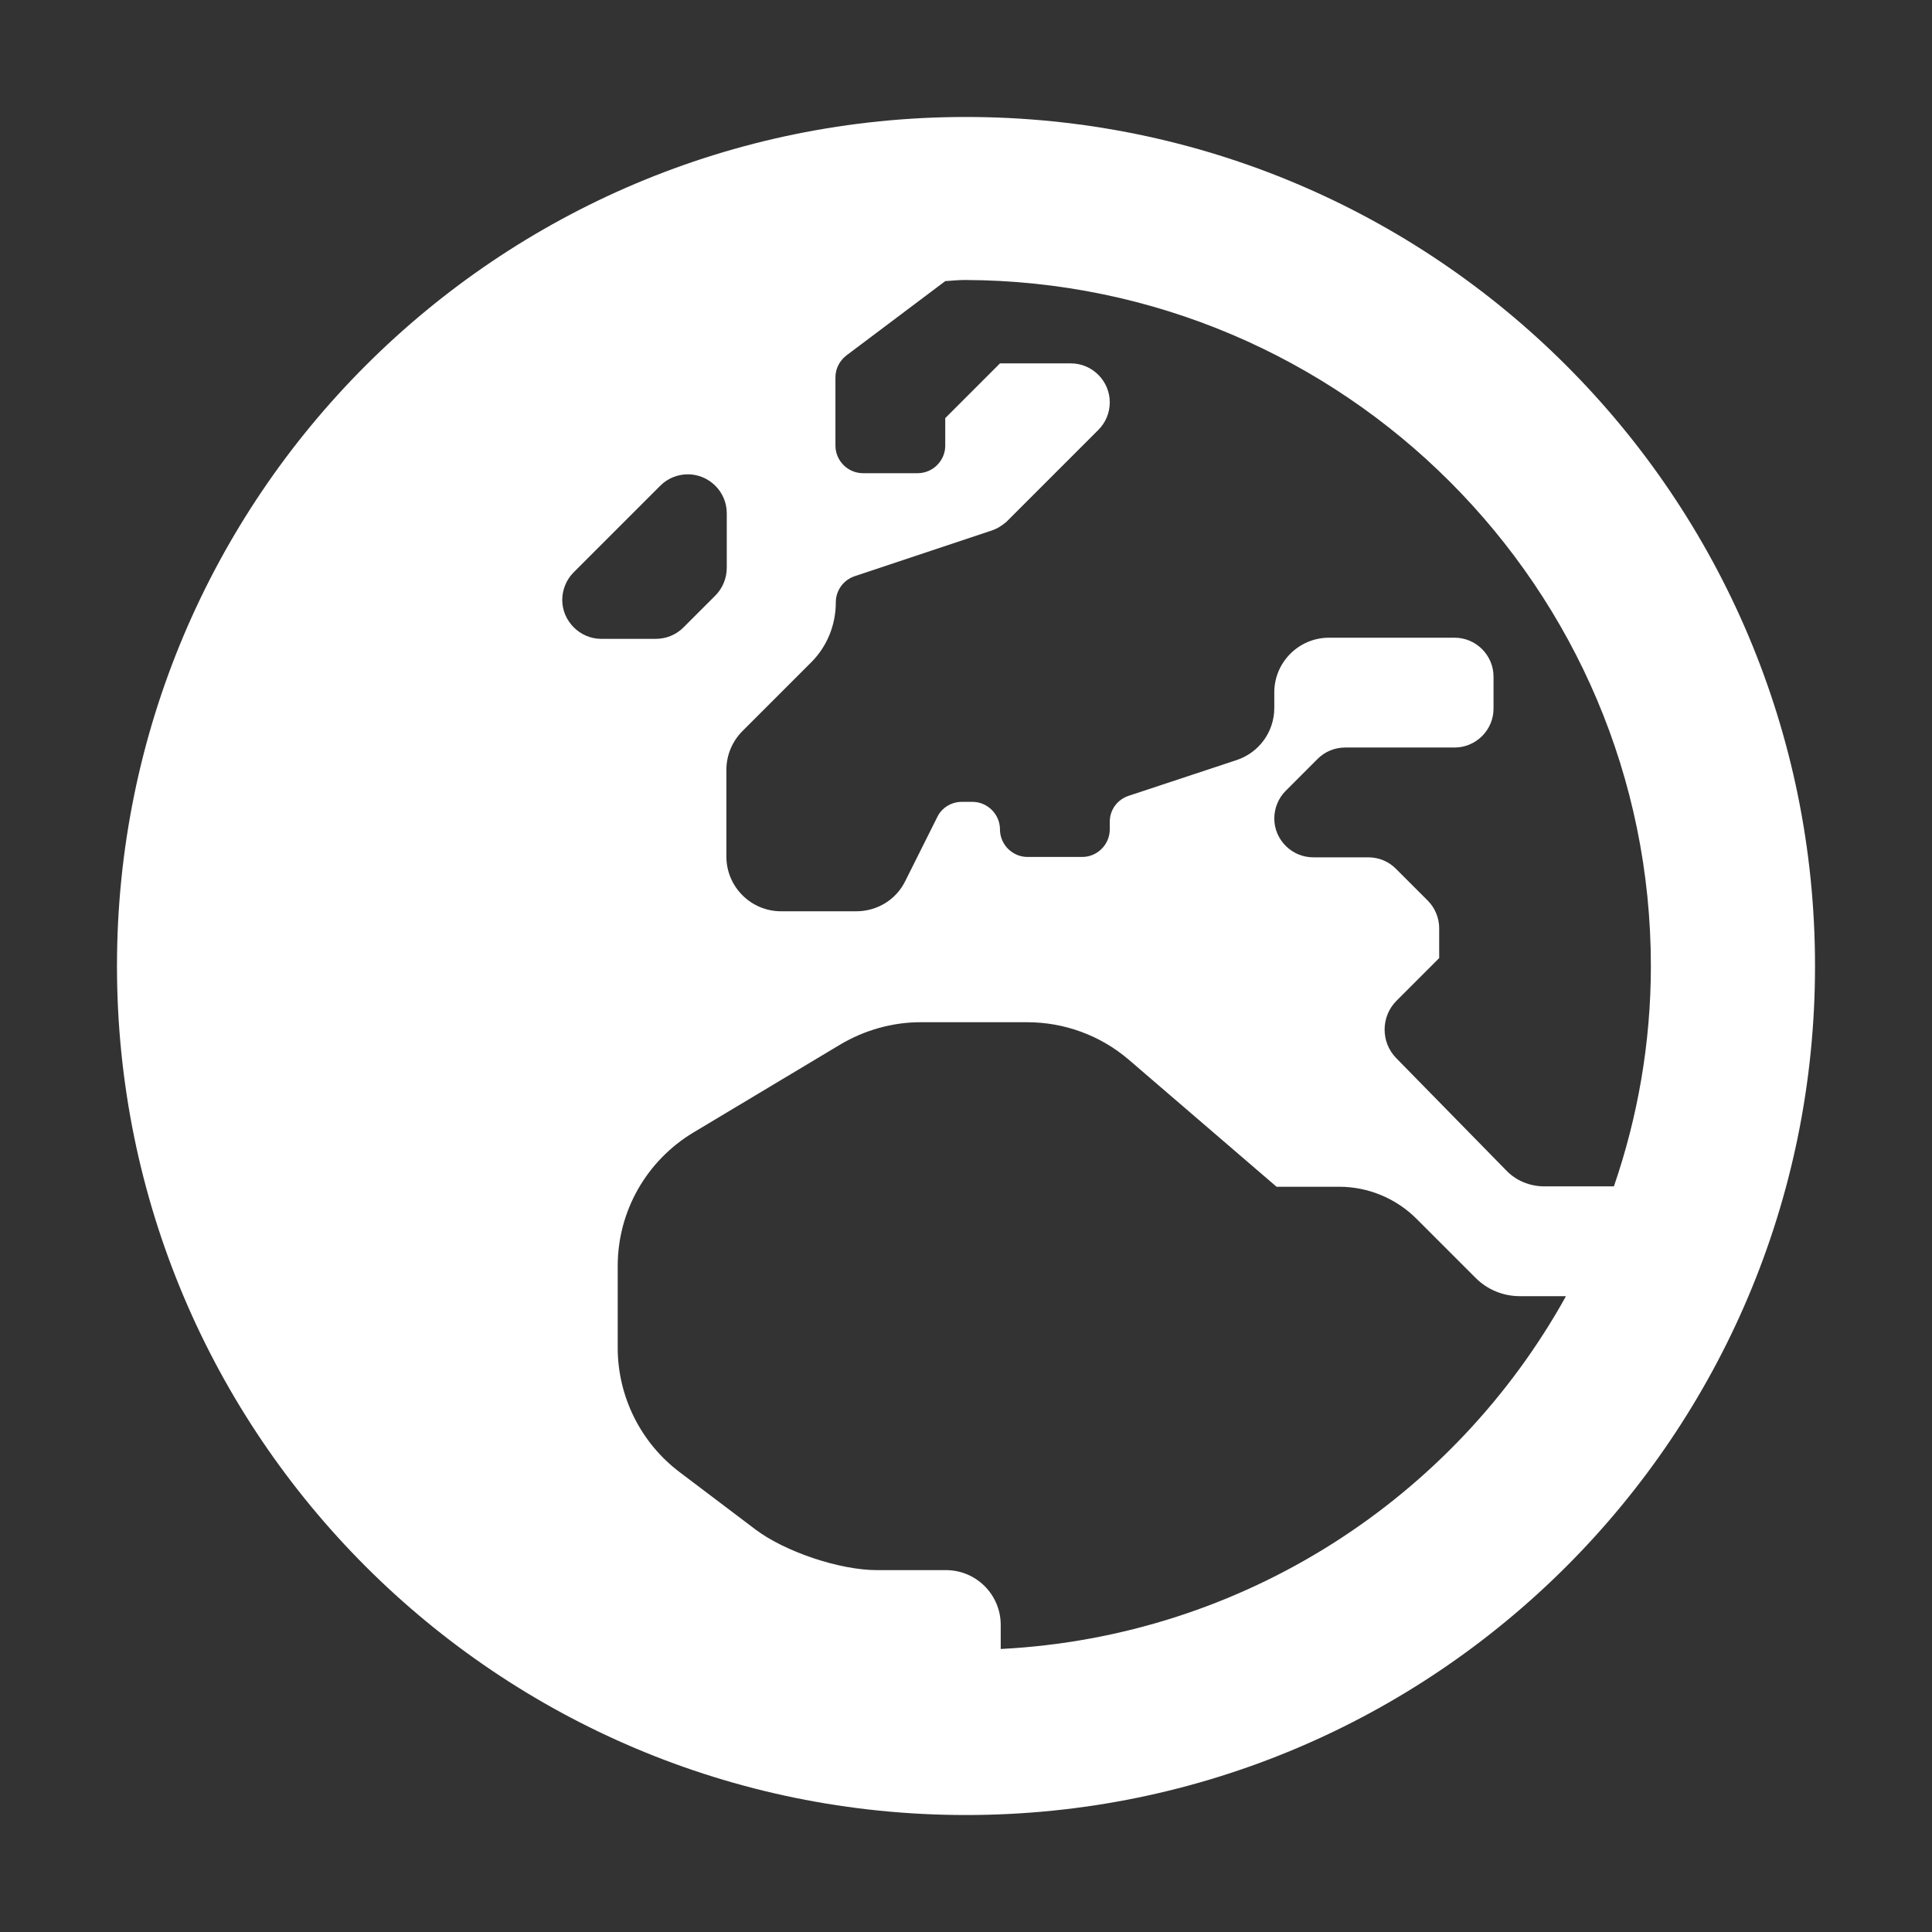 <?xml version="1.0" encoding="UTF-8" standalone="no"?>
<!-- Generator: Adobe Illustrator 22.1.0, SVG Export Plug-In . SVG Version: 6.00 Build 0)  -->

<svg
   version="1.1"
   id="Layer_1"
   x="0px"
   y="0px"
   viewBox="0 0 512 512"
   style="enable-background:new 0 0 512 512;"
   xml:space="preserve"
   sodipodi:docname="website.svg"
   inkscape:version="1.3.2 (091e20ef0f, 2023-11-25)"
   xmlns:inkscape="http://www.inkscape.org/namespaces/inkscape"
   xmlns:sodipodi="http://sodipodi.sourceforge.net/DTD/sodipodi-0.dtd"
   xmlns="http://www.w3.org/2000/svg"
   xmlns:svg="http://www.w3.org/2000/svg"><rect x="0" y="0" width="512" height="512" fill="#333333" stroke="none"/><defs
   id="defs9" /><sodipodi:namedview
   id="namedview7"
   pagecolor="#ffffff"
   bordercolor="#666666"
   borderopacity="1.0"
   inkscape:showpageshadow="2"
   inkscape:pageopacity="0.0"
   inkscape:pagecheckerboard="0"
   inkscape:deskcolor="#d1d1d1"
   showgrid="false"
   inkscape:zoom="2.0058594"
   inkscape:cx="256.74781"
   inkscape:cy="256.74781"
   inkscape:window-width="2304"
   inkscape:window-height="1440"
   inkscape:window-x="0"
   inkscape:window-y="0"
   inkscape:window-maximized="1"
   inkscape:current-layer="Layer_1" />
<g
   id="g4"
   style="fill:#ffffff">
	<path
   d="M256,31C131.7,31,31,131.7,31,256s100.7,225,225,225s225-100.7,225-225S380.3,31,256,31z M437.5,256   c0,20.4-3.5,40.1-9.8,58.4h-18.4c-3.9,0-7.6-1.5-10.3-4.4l-29-29.6c-4.1-4.2-4.1-11,0.1-15.2l11.3-11.3v-7.9c0-2.7-1.1-5.4-3-7.3   l-8.5-8.5c-1.9-1.9-4.5-3-7.3-3H348c-5.6,0-10.3-4.6-10.3-10.3c0-2.7,1.1-5.4,3-7.3l8.5-8.5c1.9-1.9,4.5-3,7.3-3h29   c5.6,0,10.3-4.6,10.3-10.3v-8.5c0-5.6-4.6-10.3-10.3-10.3h-33.3c-8,0-14.5,6.5-14.5,14.5v4.1c0,6.3-4,11.8-9.9,13.8l-28.7,9.5   c-3,1-5,3.7-5,6.9v2c0,4-3.3,7.3-7.3,7.3h-14.5c-4,0-7.3-3.3-7.3-7.3s-3.3-7.3-7.3-7.3h-2.8c-2.7,0-5.3,1.5-6.5,4l-8.5,17   c-2.4,4.9-7.4,8-13,8H207c-8,0-14.5-6.5-14.5-14.5v-23c0-3.8,1.5-7.5,4.3-10.3l18.2-18.2c4.2-4.2,6.5-9.9,6.5-15.9   c0-3.1,2-5.9,5-6.9l36.3-12.1c1.5-0.5,2.9-1.4,4-2.4l24.3-24.3c1.9-1.9,3-4.5,3-7.3c0-5.6-4.6-10.3-10.3-10.3h-18.8l-14.5,14.5v7.3   c0,4-3.3,7.3-7.3,7.3h-14.5c-4,0-7.3-3.3-7.3-7.3v-18.1c0-2.3,1.1-4.4,2.9-5.8l26.2-19.7c1.7-0.1,3.4-0.3,5.2-0.3   C356.1,74.5,437.5,155.9,437.5,256z M149,159c0-2.7,1.1-5.4,3-7.3l23-23c1.9-1.9,4.5-3,7.3-3c5.6,0,10.3,4.6,10.3,10.3v14.5   c0,2.7-1.1,5.4-3,7.3l-8.5,8.5c-1.9,1.9-4.5,3-7.3,3h-14.5C153.7,169.3,149,164.6,149,159z M265.2,437v-6.4c0-8-6.5-14.5-14.5-14.5   h-18.3c-9.8,0-24.2-4.8-32.1-10.7l-20.1-15.2c-10.4-7.8-16.5-20.1-16.5-33v-21.7c0-14.5,7.6-27.9,20.1-35.4l38.9-23.3   c6.4-3.8,13.8-5.9,21.2-5.9h28.3c9.9,0,19.4,3.5,26.9,9.9l39.2,33.7h16.6c7.7,0,15.1,3.1,20.5,8.5l15.7,15.7   c3.1,3.1,7.3,4.8,11.7,4.8h12.2C385.4,396.9,329.7,433.7,265.2,437L265.2,437z"
   id="path2"
   style="fill:#ffffff" />
</g>
</svg>
